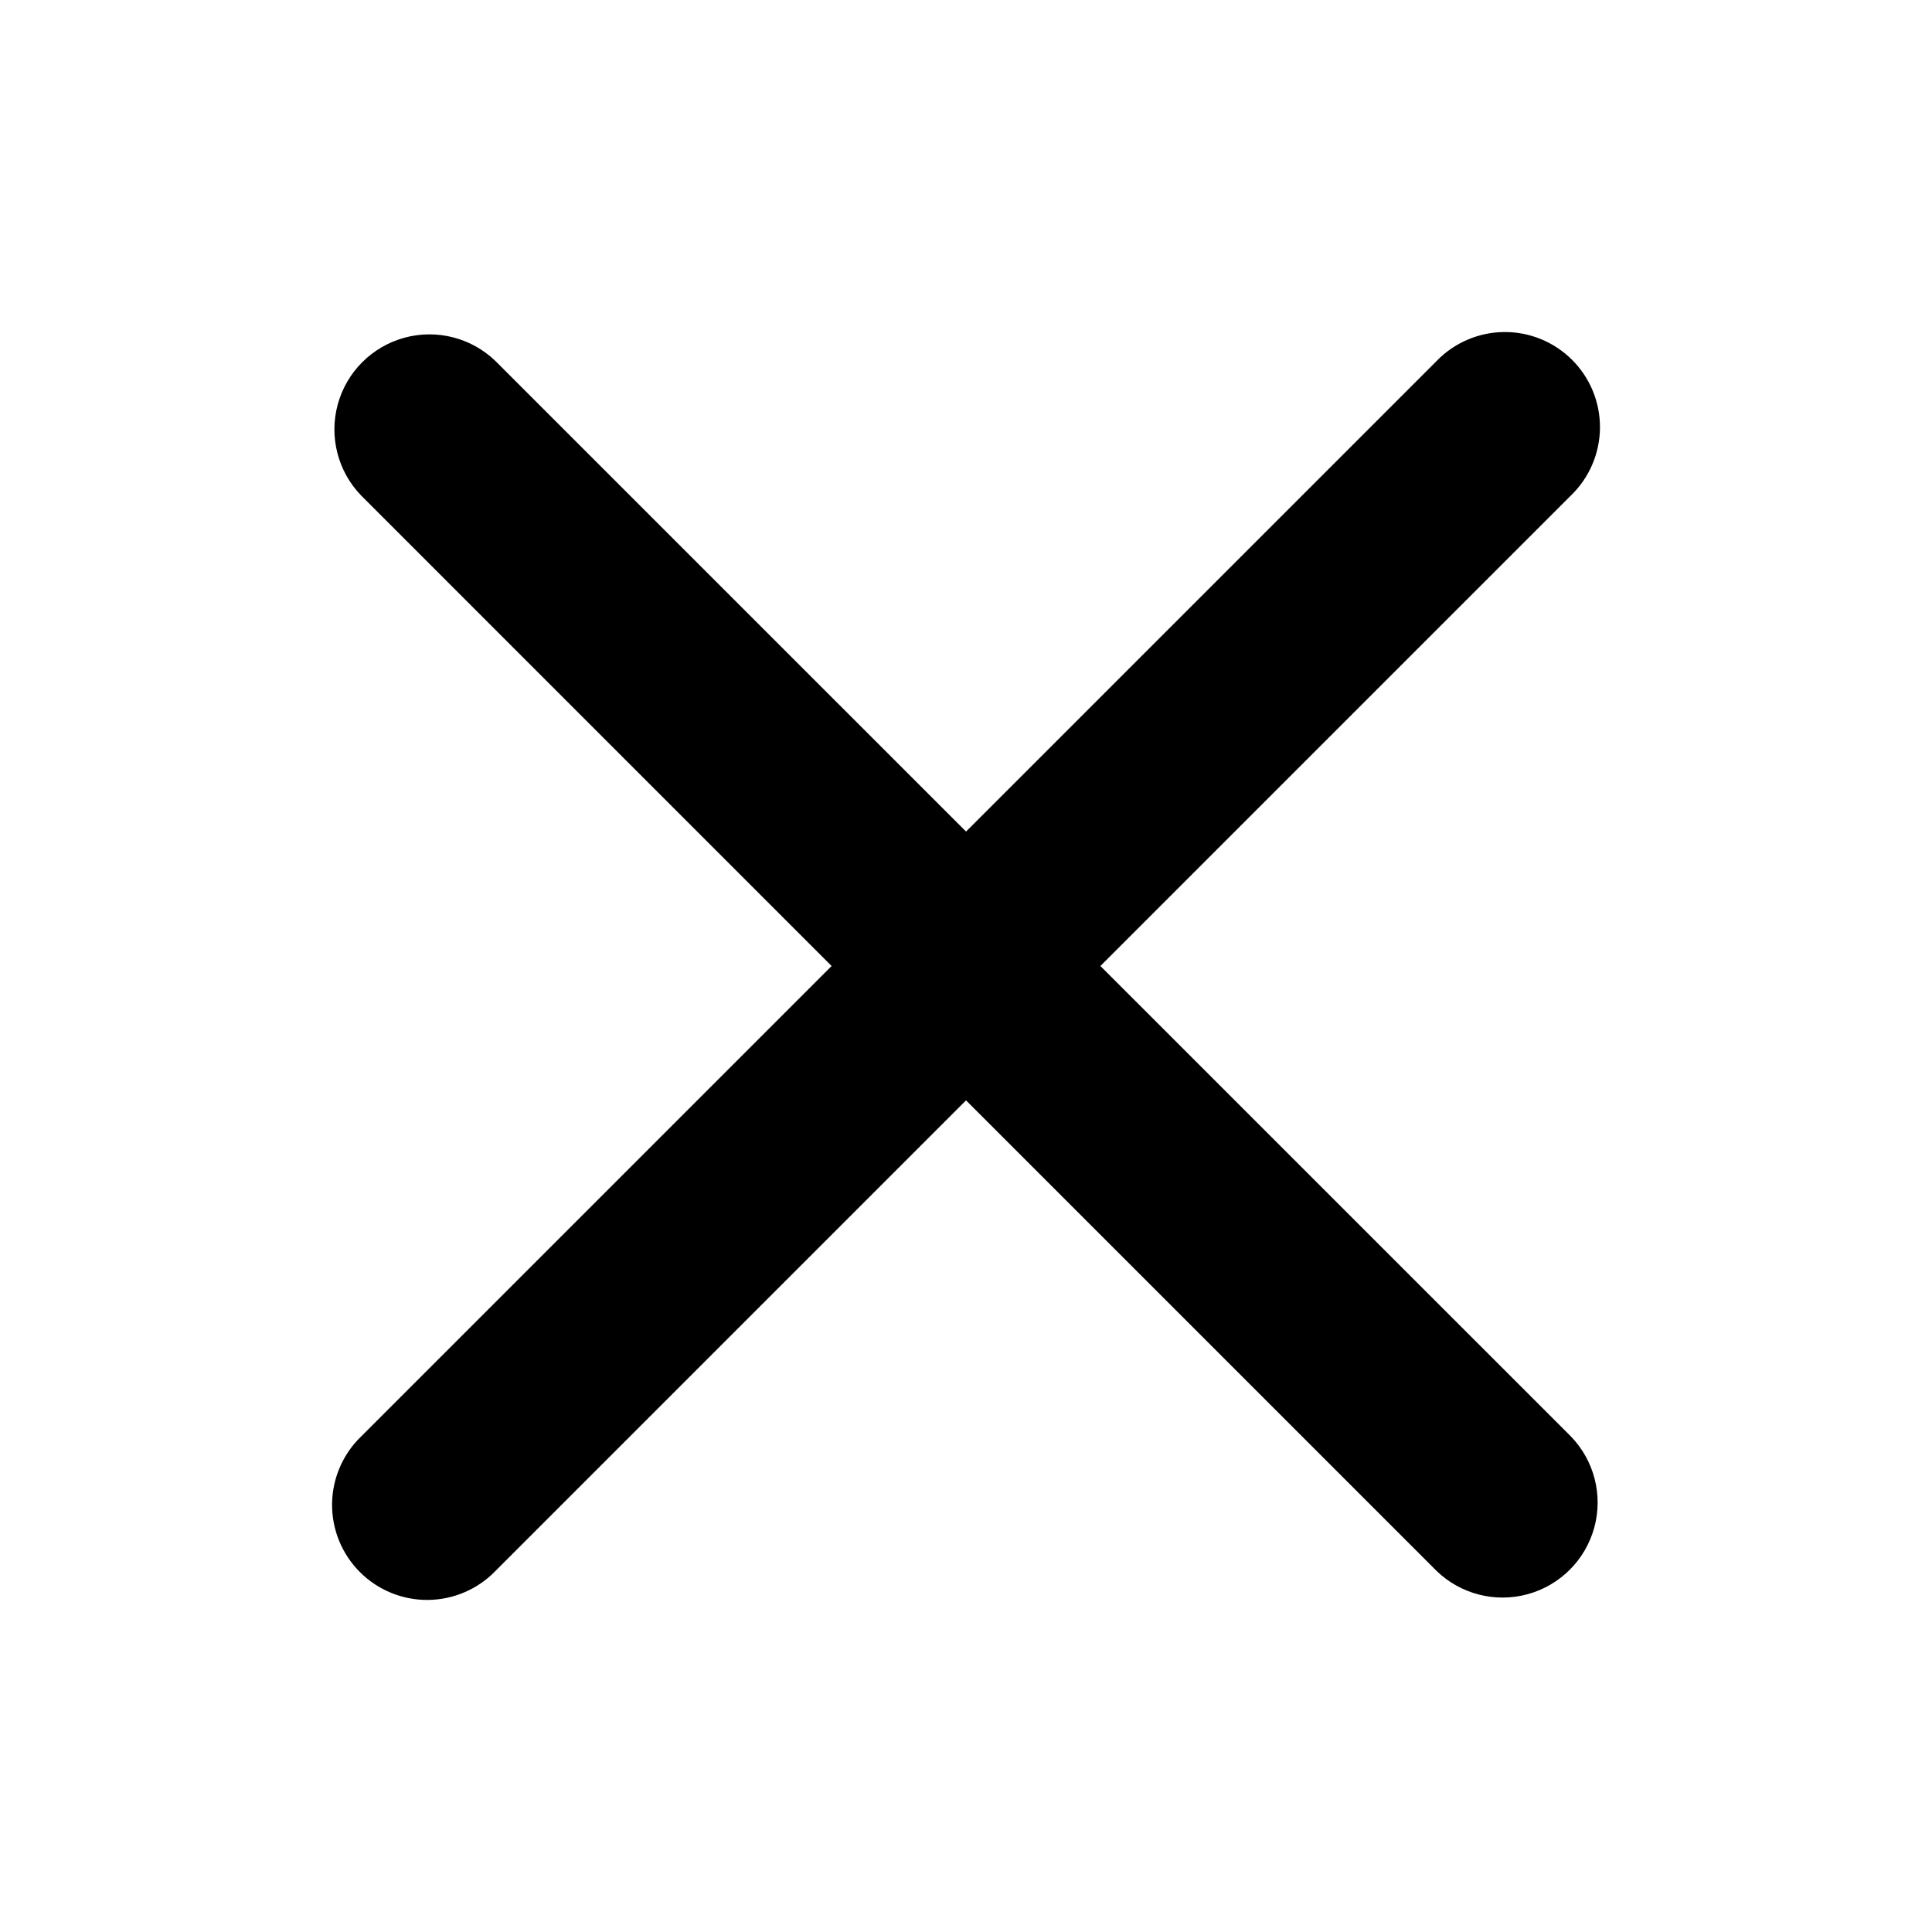 <?xml version="1.0" encoding="UTF-8"?>
<!-- Uploaded to: SVG Repo, www.svgrepo.com, Generator: SVG Repo Mixer Tools -->
<svg fill="#000000" width="800px" height="800px" version="1.1" viewBox="144 144 512 512" xmlns="http://www.w3.org/2000/svg">
 <path d="m435.62 400 124.7-124.7c4.859-4.691 7.629-11.145 7.688-17.898 0.059-6.758-2.598-13.254-7.379-18.031-4.777-4.777-11.273-7.438-18.031-7.379-6.754 0.059-13.203 2.832-17.898 7.691l-124.69 124.69-124.7-124.69c-6.398-6.18-15.582-8.527-24.16-6.176-8.578 2.352-15.281 9.055-17.633 17.633-2.352 8.578-0.004 17.762 6.176 24.16l124.69 124.7-124.69 124.69c-4.859 4.695-7.633 11.145-7.691 17.898-0.059 6.758 2.602 13.254 7.379 18.031 4.777 4.781 11.273 7.438 18.031 7.379 6.754-0.059 13.207-2.828 17.898-7.688l124.7-124.7 124.69 124.69v0.004c6.398 6.18 15.582 8.523 24.16 6.172 8.578-2.352 15.281-9.055 17.633-17.633 2.352-8.578 0.008-17.762-6.172-24.16z"/>
</svg>